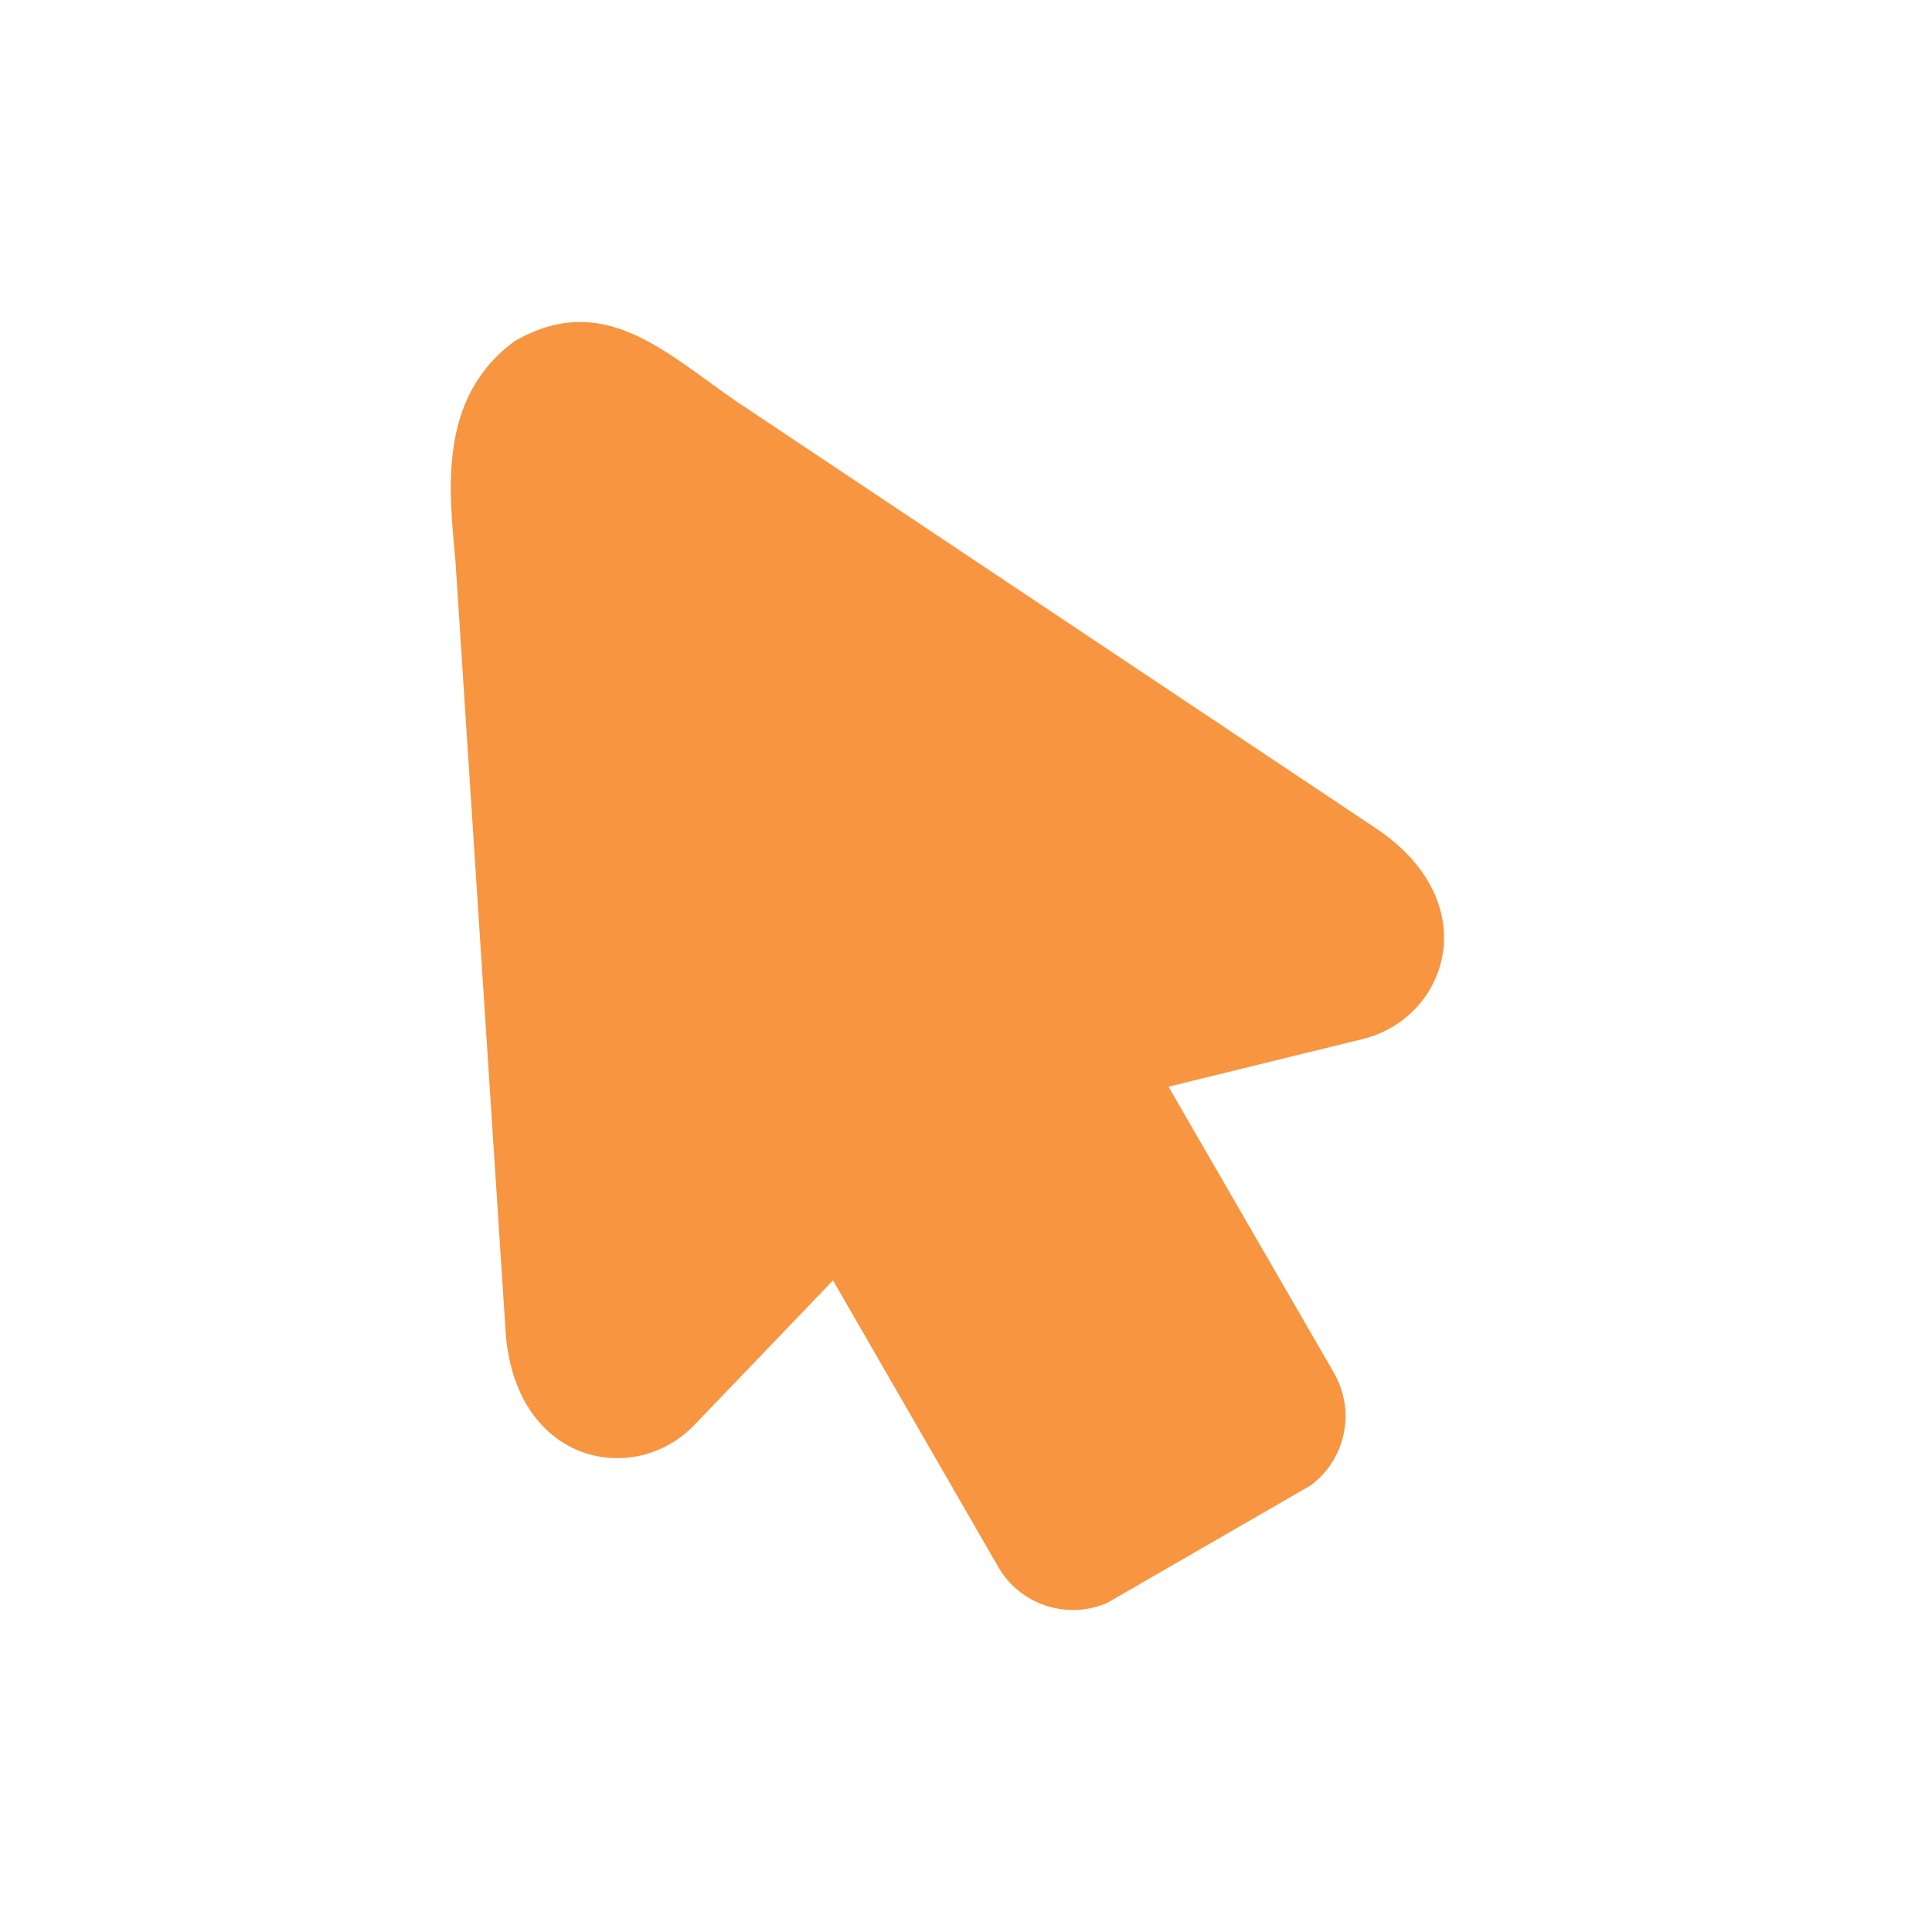 <svg width="30" height="30" viewBox="0 0 30 30" fill="none" xmlns="http://www.w3.org/2000/svg">
<path d="M7.073 8.723L7.854 20.721C8.023 22.74 9.854 23.096 10.785 22.124L12.935 19.882L15.499 24.328C15.662 24.613 15.925 24.827 16.236 24.931C16.548 25.035 16.886 25.021 17.188 24.892L20.356 23.063C20.619 22.866 20.8 22.58 20.866 22.258C20.932 21.936 20.877 21.602 20.713 21.317L18.144 16.874L21.161 16.134C22.467 15.812 23.076 14.049 21.411 12.893L11.411 6.217C10.286 5.434 9.349 4.514 7.989 5.299C6.785 6.183 6.977 7.647 7.073 8.723Z" fill="#F79540"/>
</svg>
